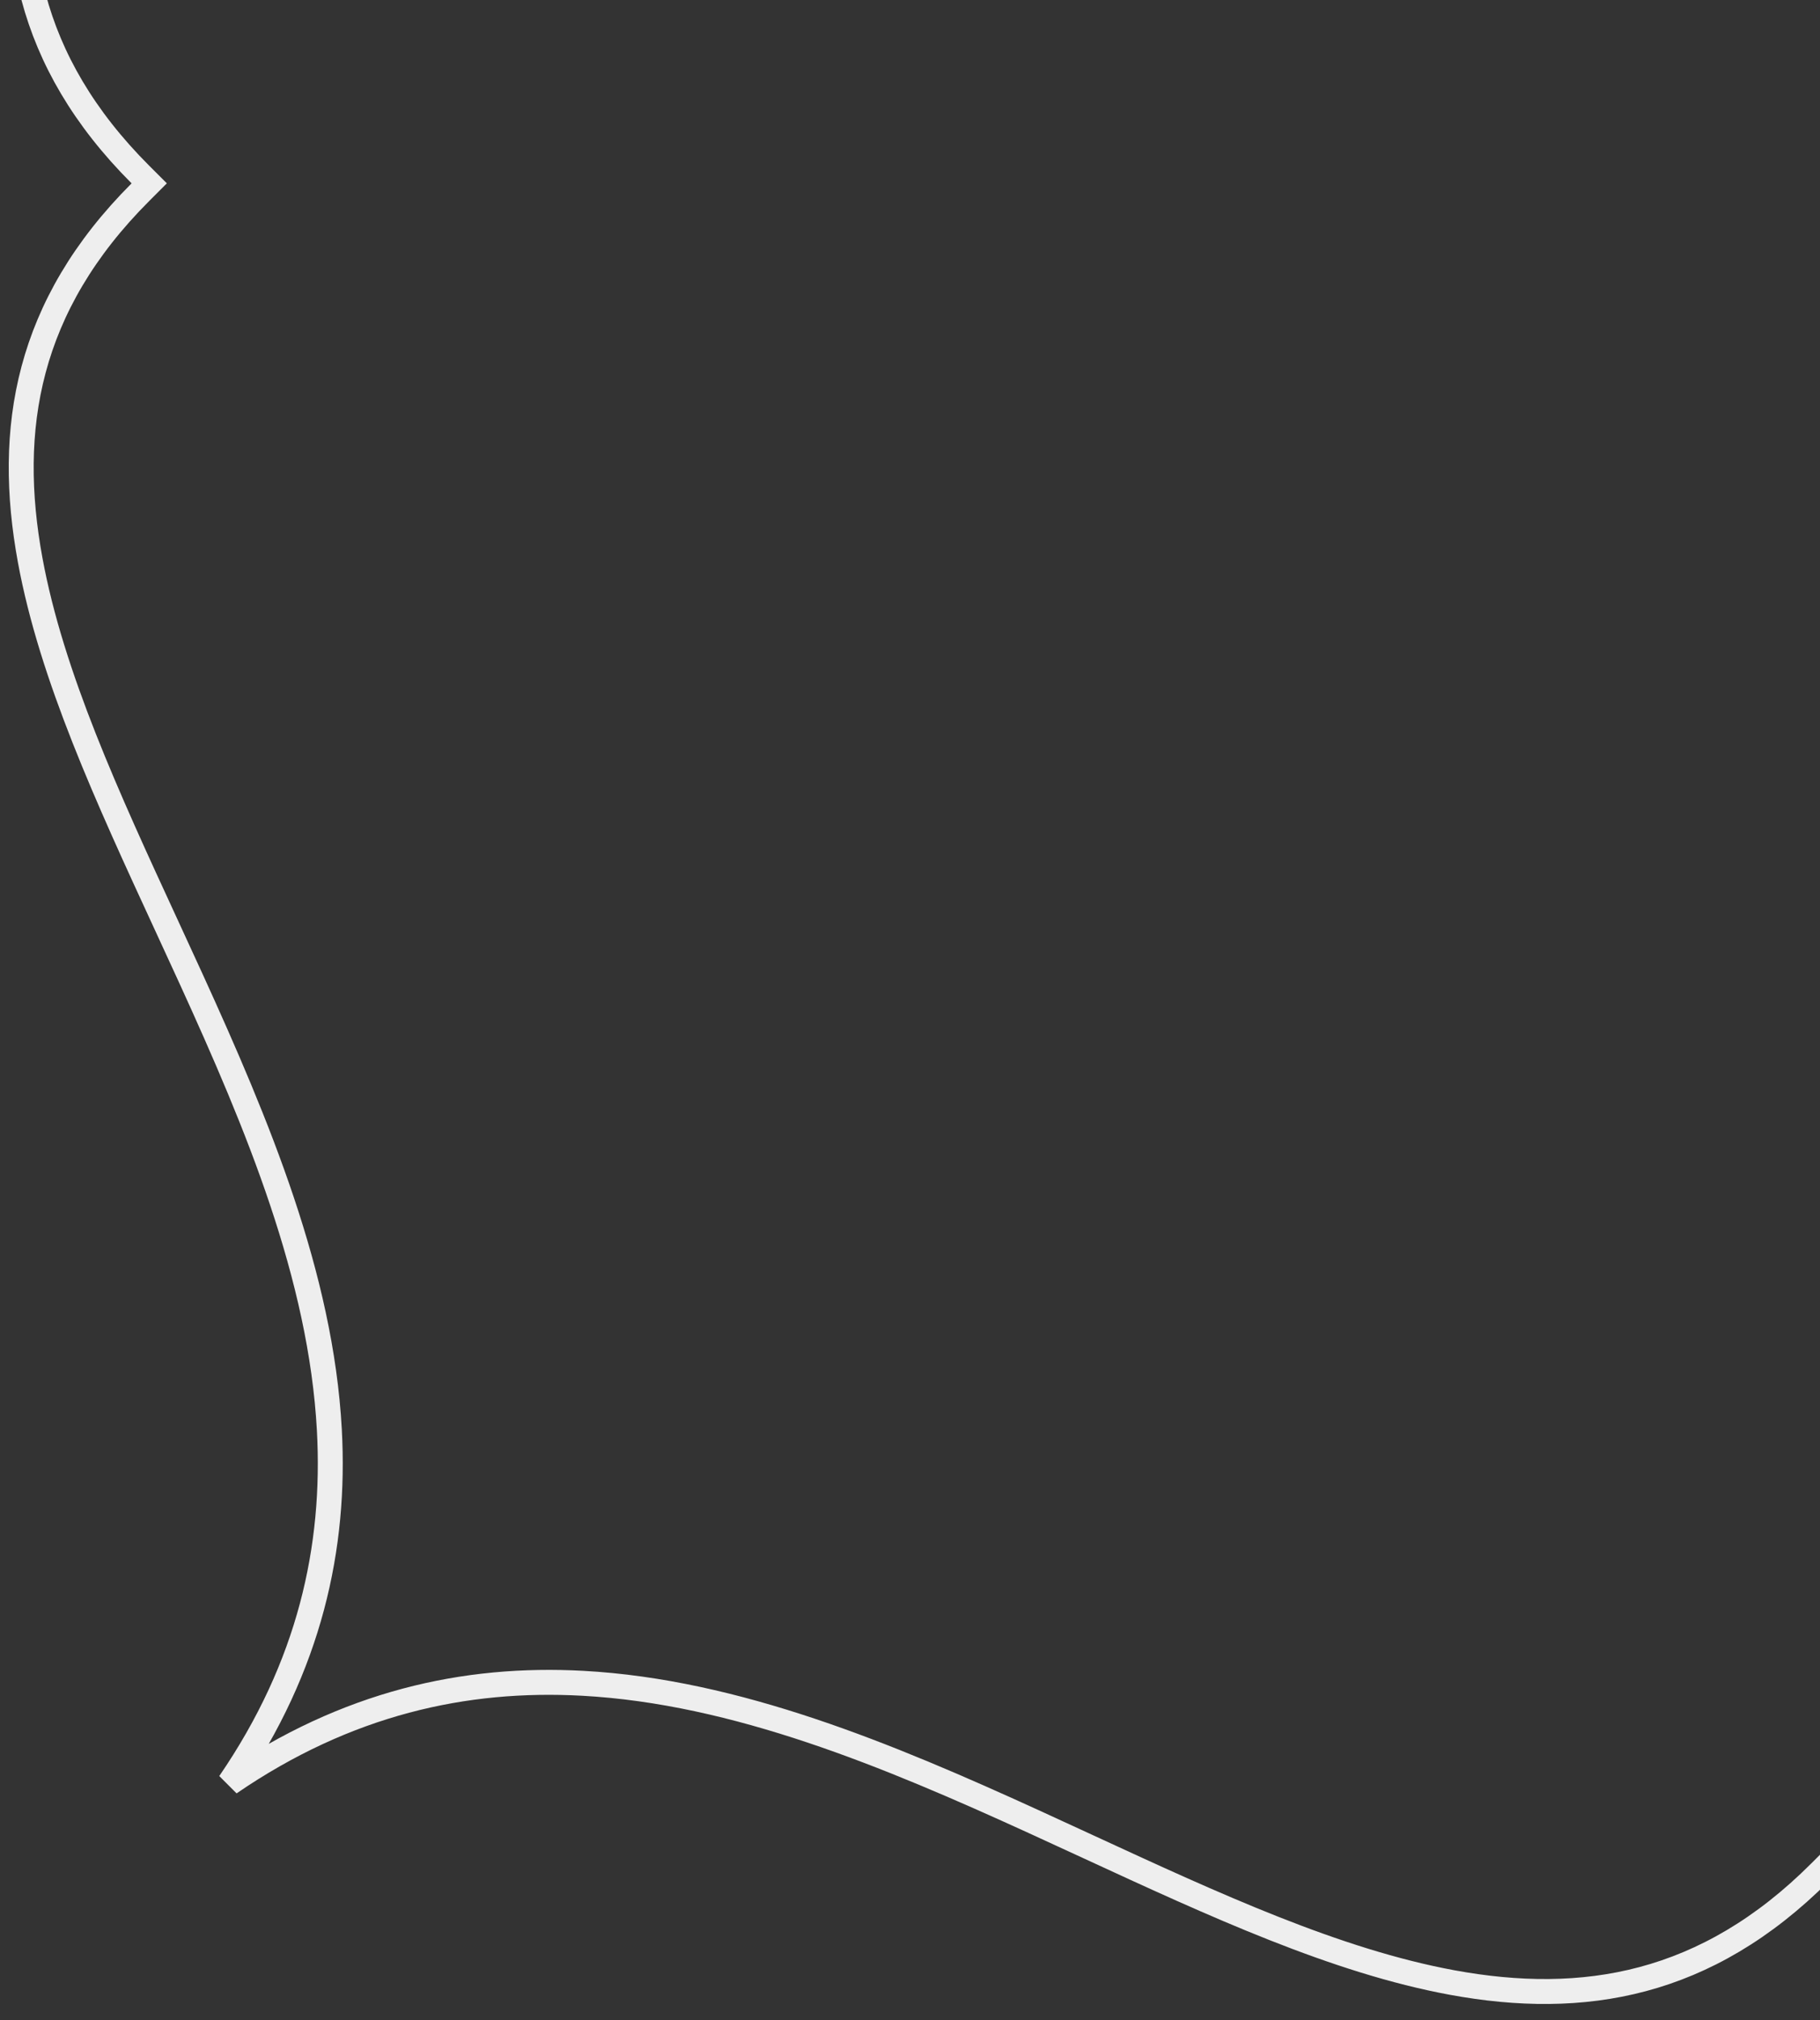 <svg width="73" height="81" viewBox="0 0 73 81" fill="none" xmlns="http://www.w3.org/2000/svg">
<rect x="0" y="0" width="73" height="81" fill="#333333" stroke="none"/>
<path d="M137.5 -56.793C134.28 -52.093 133.24 -47.349 133.497 -42.626C133.834 -36.468 136.377 -30.383 139.043 -24.545C139.375 -23.819 139.708 -23.098 140.039 -22.38C142.389 -17.29 144.642 -12.41 145.499 -7.752C146.466 -2.491 145.64 2.439 141.078 7.002L140.724 7.356L141.078 7.709C145.64 12.272 146.466 17.201 145.499 22.461C144.643 27.118 142.39 31.997 140.04 37.086C139.709 37.804 139.376 38.526 139.044 39.252C136.378 45.09 133.835 51.175 133.499 57.333C133.242 62.056 134.282 66.801 137.502 71.501C132.802 68.281 128.057 67.24 123.335 67.498C117.177 67.834 111.091 70.377 105.254 73.043C104.528 73.375 103.806 73.708 103.088 74.039C97.998 76.389 93.119 78.642 88.462 79.499C83.201 80.466 78.272 79.64 73.71 75.077L73.356 74.724L73.003 75.077C68.44 79.64 63.511 80.466 58.249 79.499C53.592 78.643 48.712 76.39 43.622 74.04C42.904 73.709 42.182 73.376 41.457 73.044C35.619 70.378 29.533 67.835 23.375 67.499C18.652 67.241 13.907 68.282 9.207 71.501C12.427 66.802 13.467 62.056 13.21 57.334C12.874 51.176 10.33 45.09 7.665 39.252C7.333 38.526 7 37.804 6.669 37.087C4.319 31.996 2.066 27.116 1.21 22.459C0.243 17.198 1.069 12.268 5.632 7.706L5.985 7.352L5.632 6.999C1.069 2.437 0.243 -2.492 1.21 -7.753C2.066 -12.409 4.318 -17.288 6.668 -22.377C6.999 -23.095 7.333 -23.817 7.664 -24.544C10.33 -30.381 12.873 -36.466 13.208 -42.624C13.466 -47.346 12.425 -52.091 9.205 -56.791C13.905 -53.571 18.65 -52.531 23.373 -52.788C29.531 -53.124 35.617 -55.668 41.455 -58.334C42.181 -58.666 42.903 -58.999 43.621 -59.331C48.711 -61.681 53.59 -63.934 58.247 -64.79C63.508 -65.757 68.437 -64.932 73 -60.369L73.353 -60.016L73.707 -60.369C78.27 -64.932 83.199 -65.758 88.46 -64.791C93.117 -63.935 97.997 -61.682 103.087 -59.332C103.804 -59.001 104.526 -58.668 105.252 -58.336C111.089 -55.67 117.175 -53.127 123.333 -52.791C128.055 -52.533 132.8 -53.574 137.5 -56.793Z" stroke="#EEEEEE"/>
</svg>
